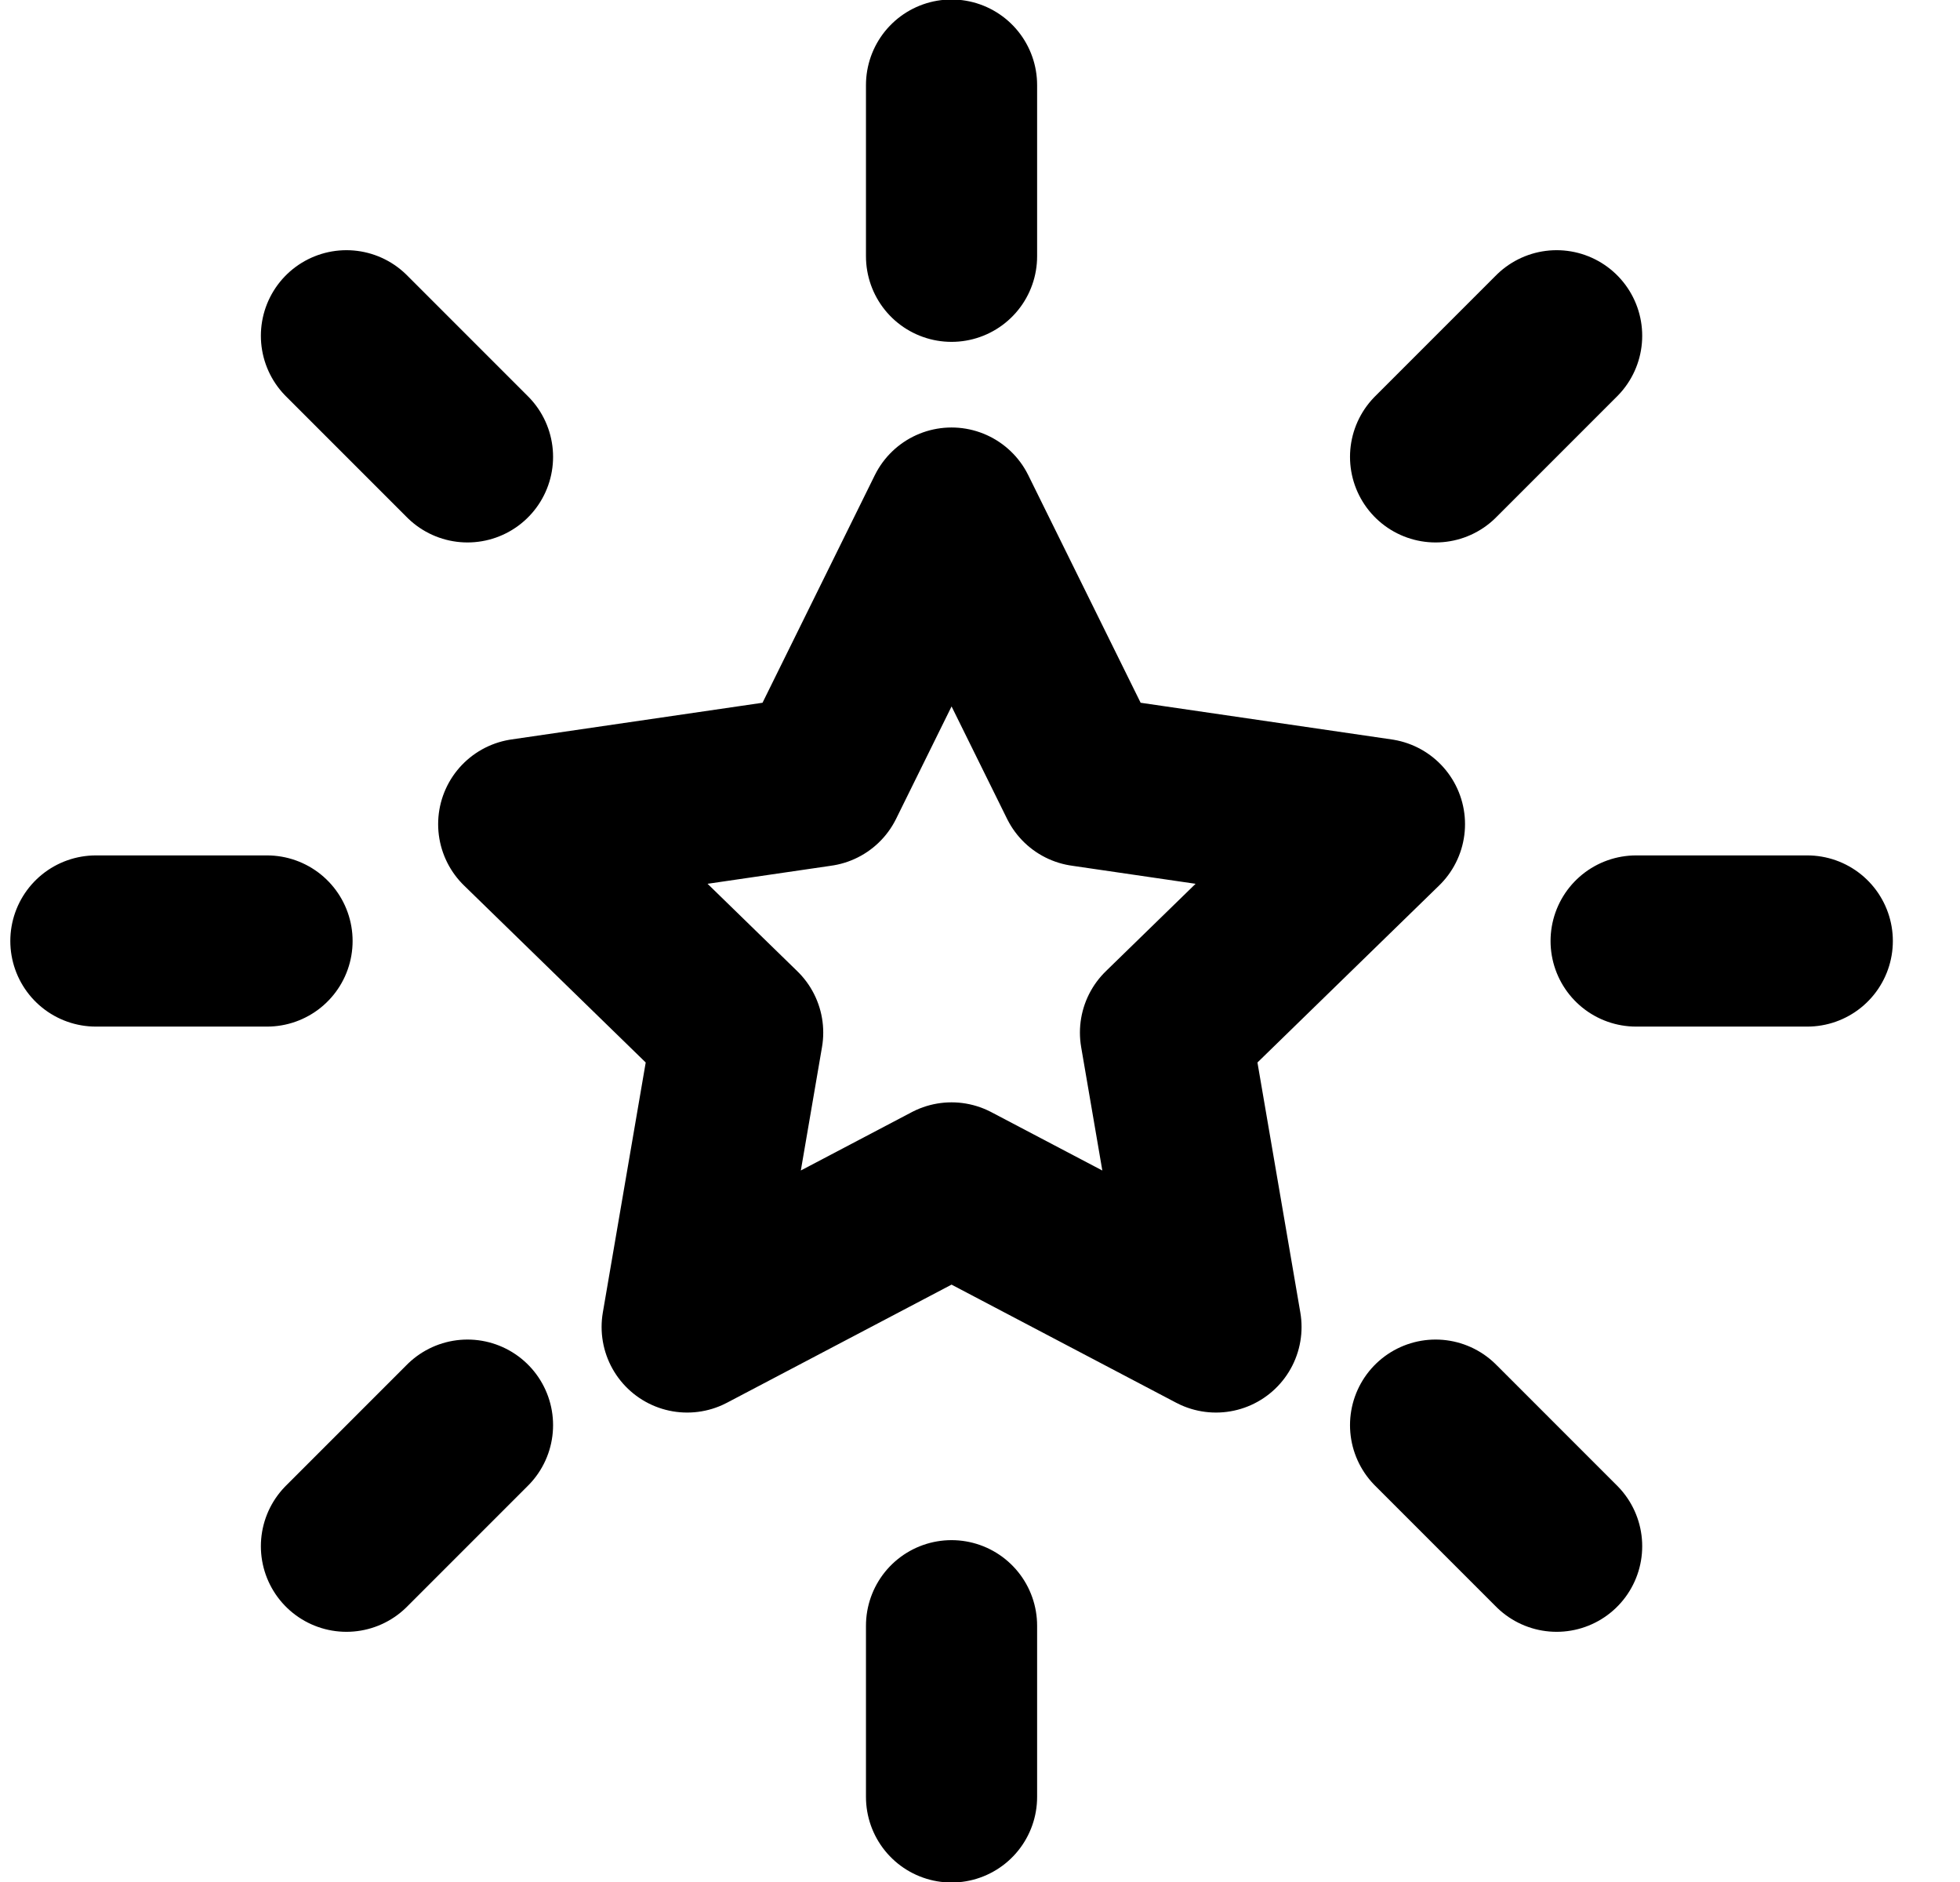 <svg width="25" height="24" viewBox="0 0 25 24" fill="none" xmlns="http://www.w3.org/2000/svg">
<path d="M23.052 12H20.869M19.855 19.718L18.311 18.174M3.406 12H1.223M5.963 5.826L4.419 4.282M12.137 3.268V1.085M18.311 5.826L19.855 4.282M12.137 22.915V20.732M4.419 19.718L5.963 18.174M12.137 6.543L13.824 9.959L17.595 10.51L14.866 13.168L15.51 16.922L12.137 15.149L8.765 16.922L9.409 13.168L6.68 10.51L10.451 9.959L12.137 6.543Z" stroke="black" stroke-width="2.183" stroke-linecap="round" stroke-linejoin="round"/>
</svg>

